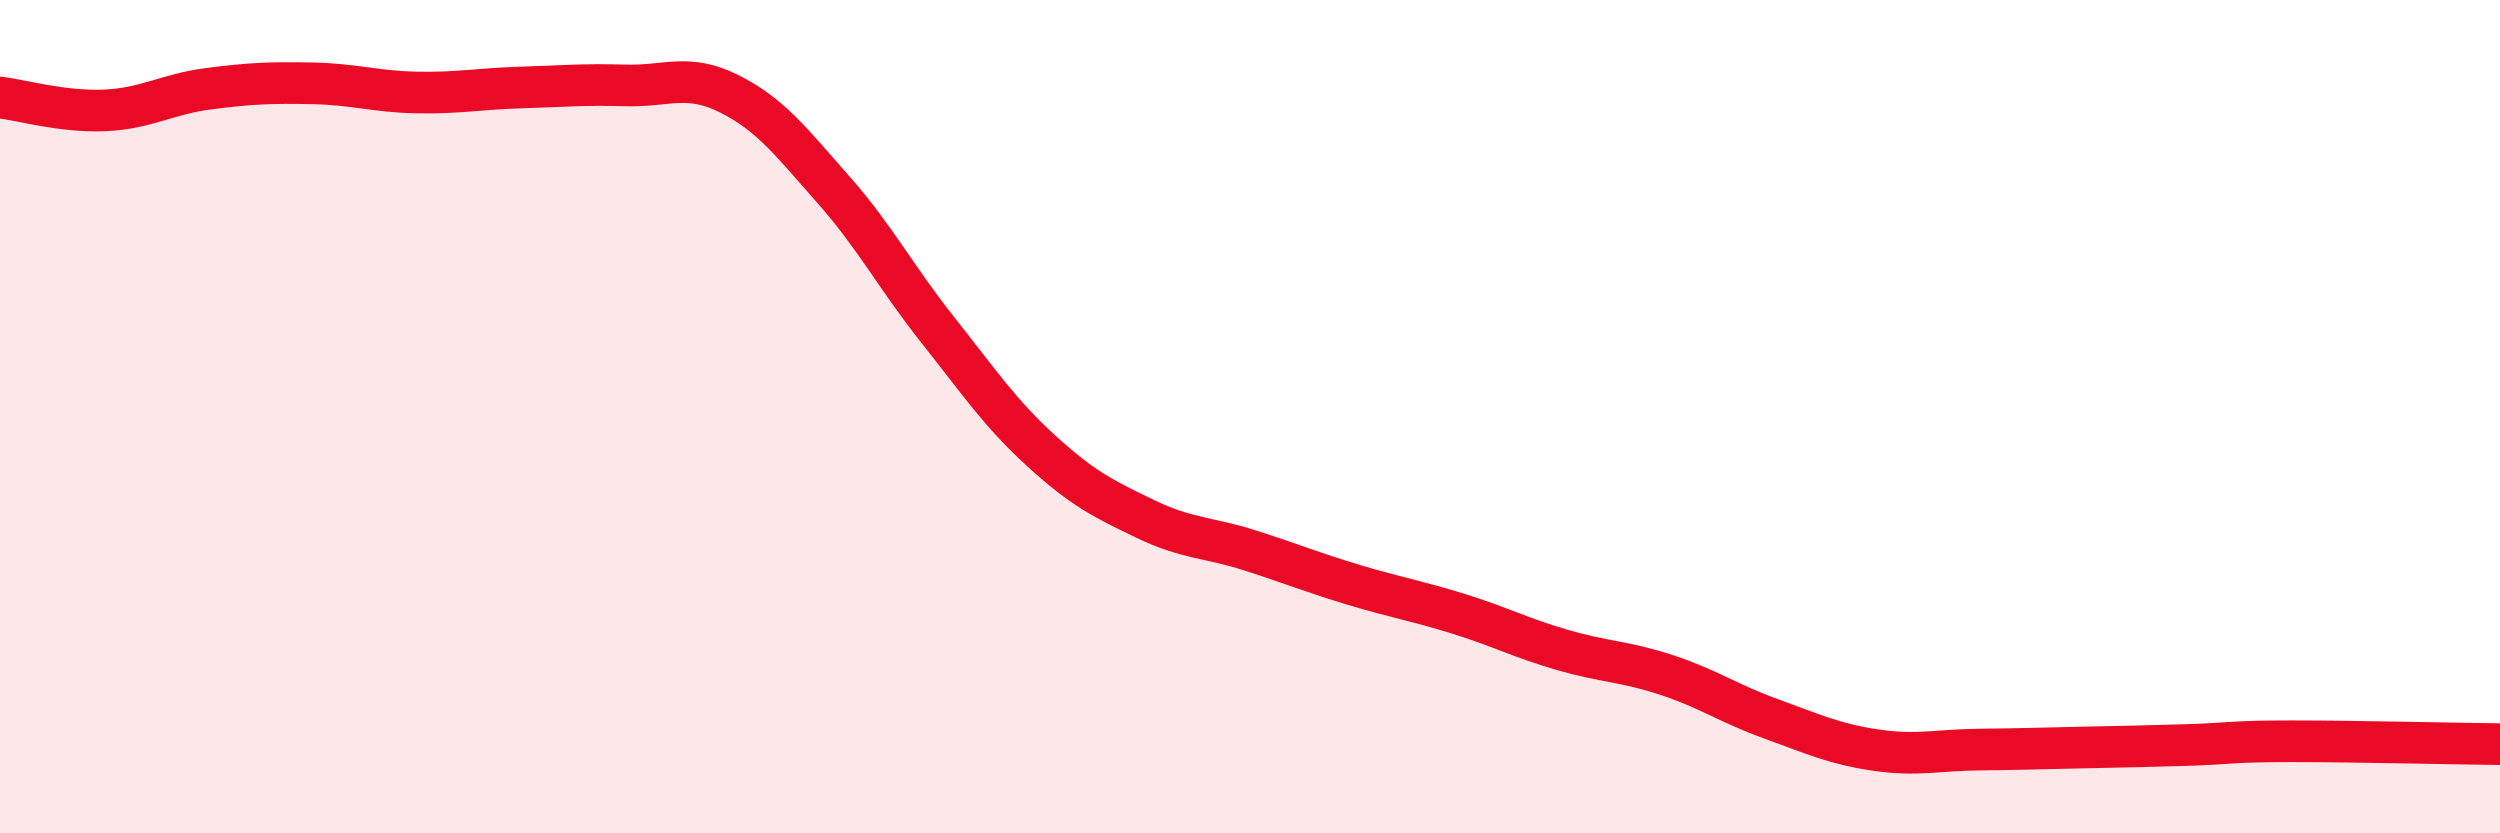 
    <svg width="60" height="20" viewBox="0 0 60 20" xmlns="http://www.w3.org/2000/svg">
      <path
        d="M 0,2.34 C 0.5,2.4 1.5,2.69 2.5,2.65 C 3.5,2.61 4,2.26 5,2.13 C 6,2 6.5,1.98 7.5,2 C 8.5,2.02 9,2.2 10,2.22 C 11,2.24 11.5,2.13 12.5,2.1 C 13.5,2.07 14,2.02 15,2.05 C 16,2.08 16.5,1.75 17.5,2.25 C 18.5,2.75 19,3.42 20,4.55 C 21,5.68 21.5,6.65 22.5,7.91 C 23.5,9.17 24,9.92 25,10.83 C 26,11.74 26.5,11.98 27.5,12.46 C 28.5,12.94 29,12.89 30,13.21 C 31,13.53 31.5,13.74 32.5,14.04 C 33.5,14.34 34,14.42 35,14.73 C 36,15.04 36.5,15.31 37.5,15.6 C 38.5,15.89 39,15.87 40,16.2 C 41,16.53 41.5,16.89 42.5,17.25 C 43.5,17.61 44,17.85 45,18 C 46,18.15 46.5,18 47.5,17.99 C 48.5,17.98 49,17.96 50,17.94 C 51,17.92 51.5,17.91 52.5,17.88 C 53.5,17.85 53.5,17.79 55,17.79 C 56.5,17.79 59,17.85 60,17.86L60 20L0 20Z"
        fill="#EB0A25"
        opacity="0.1"
        stroke-linecap="round"
        stroke-linejoin="round"
      />
      <path
        d="M 0,2.34 C 0.5,2.4 1.5,2.69 2.5,2.65 C 3.5,2.61 4,2.26 5,2.13 C 6,2 6.5,1.98 7.5,2 C 8.5,2.02 9,2.2 10,2.22 C 11,2.24 11.5,2.13 12.5,2.1 C 13.5,2.07 14,2.02 15,2.05 C 16,2.08 16.5,1.75 17.5,2.25 C 18.5,2.75 19,3.42 20,4.55 C 21,5.68 21.5,6.65 22.5,7.91 C 23.5,9.17 24,9.92 25,10.83 C 26,11.74 26.5,11.98 27.5,12.46 C 28.5,12.94 29,12.89 30,13.21 C 31,13.53 31.5,13.74 32.5,14.04 C 33.5,14.34 34,14.42 35,14.73 C 36,15.04 36.5,15.31 37.5,15.6 C 38.5,15.89 39,15.87 40,16.2 C 41,16.53 41.5,16.89 42.5,17.25 C 43.5,17.61 44,17.85 45,18 C 46,18.15 46.5,18 47.5,17.99 C 48.5,17.98 49,17.96 50,17.94 C 51,17.92 51.5,17.91 52.5,17.88 C 53.5,17.85 53.5,17.79 55,17.79 C 56.5,17.79 59,17.85 60,17.86"
        stroke="#EB0A25"
        stroke-width="1"
        fill="none"
        stroke-linecap="round"
        stroke-linejoin="round"
      />
    </svg>
  